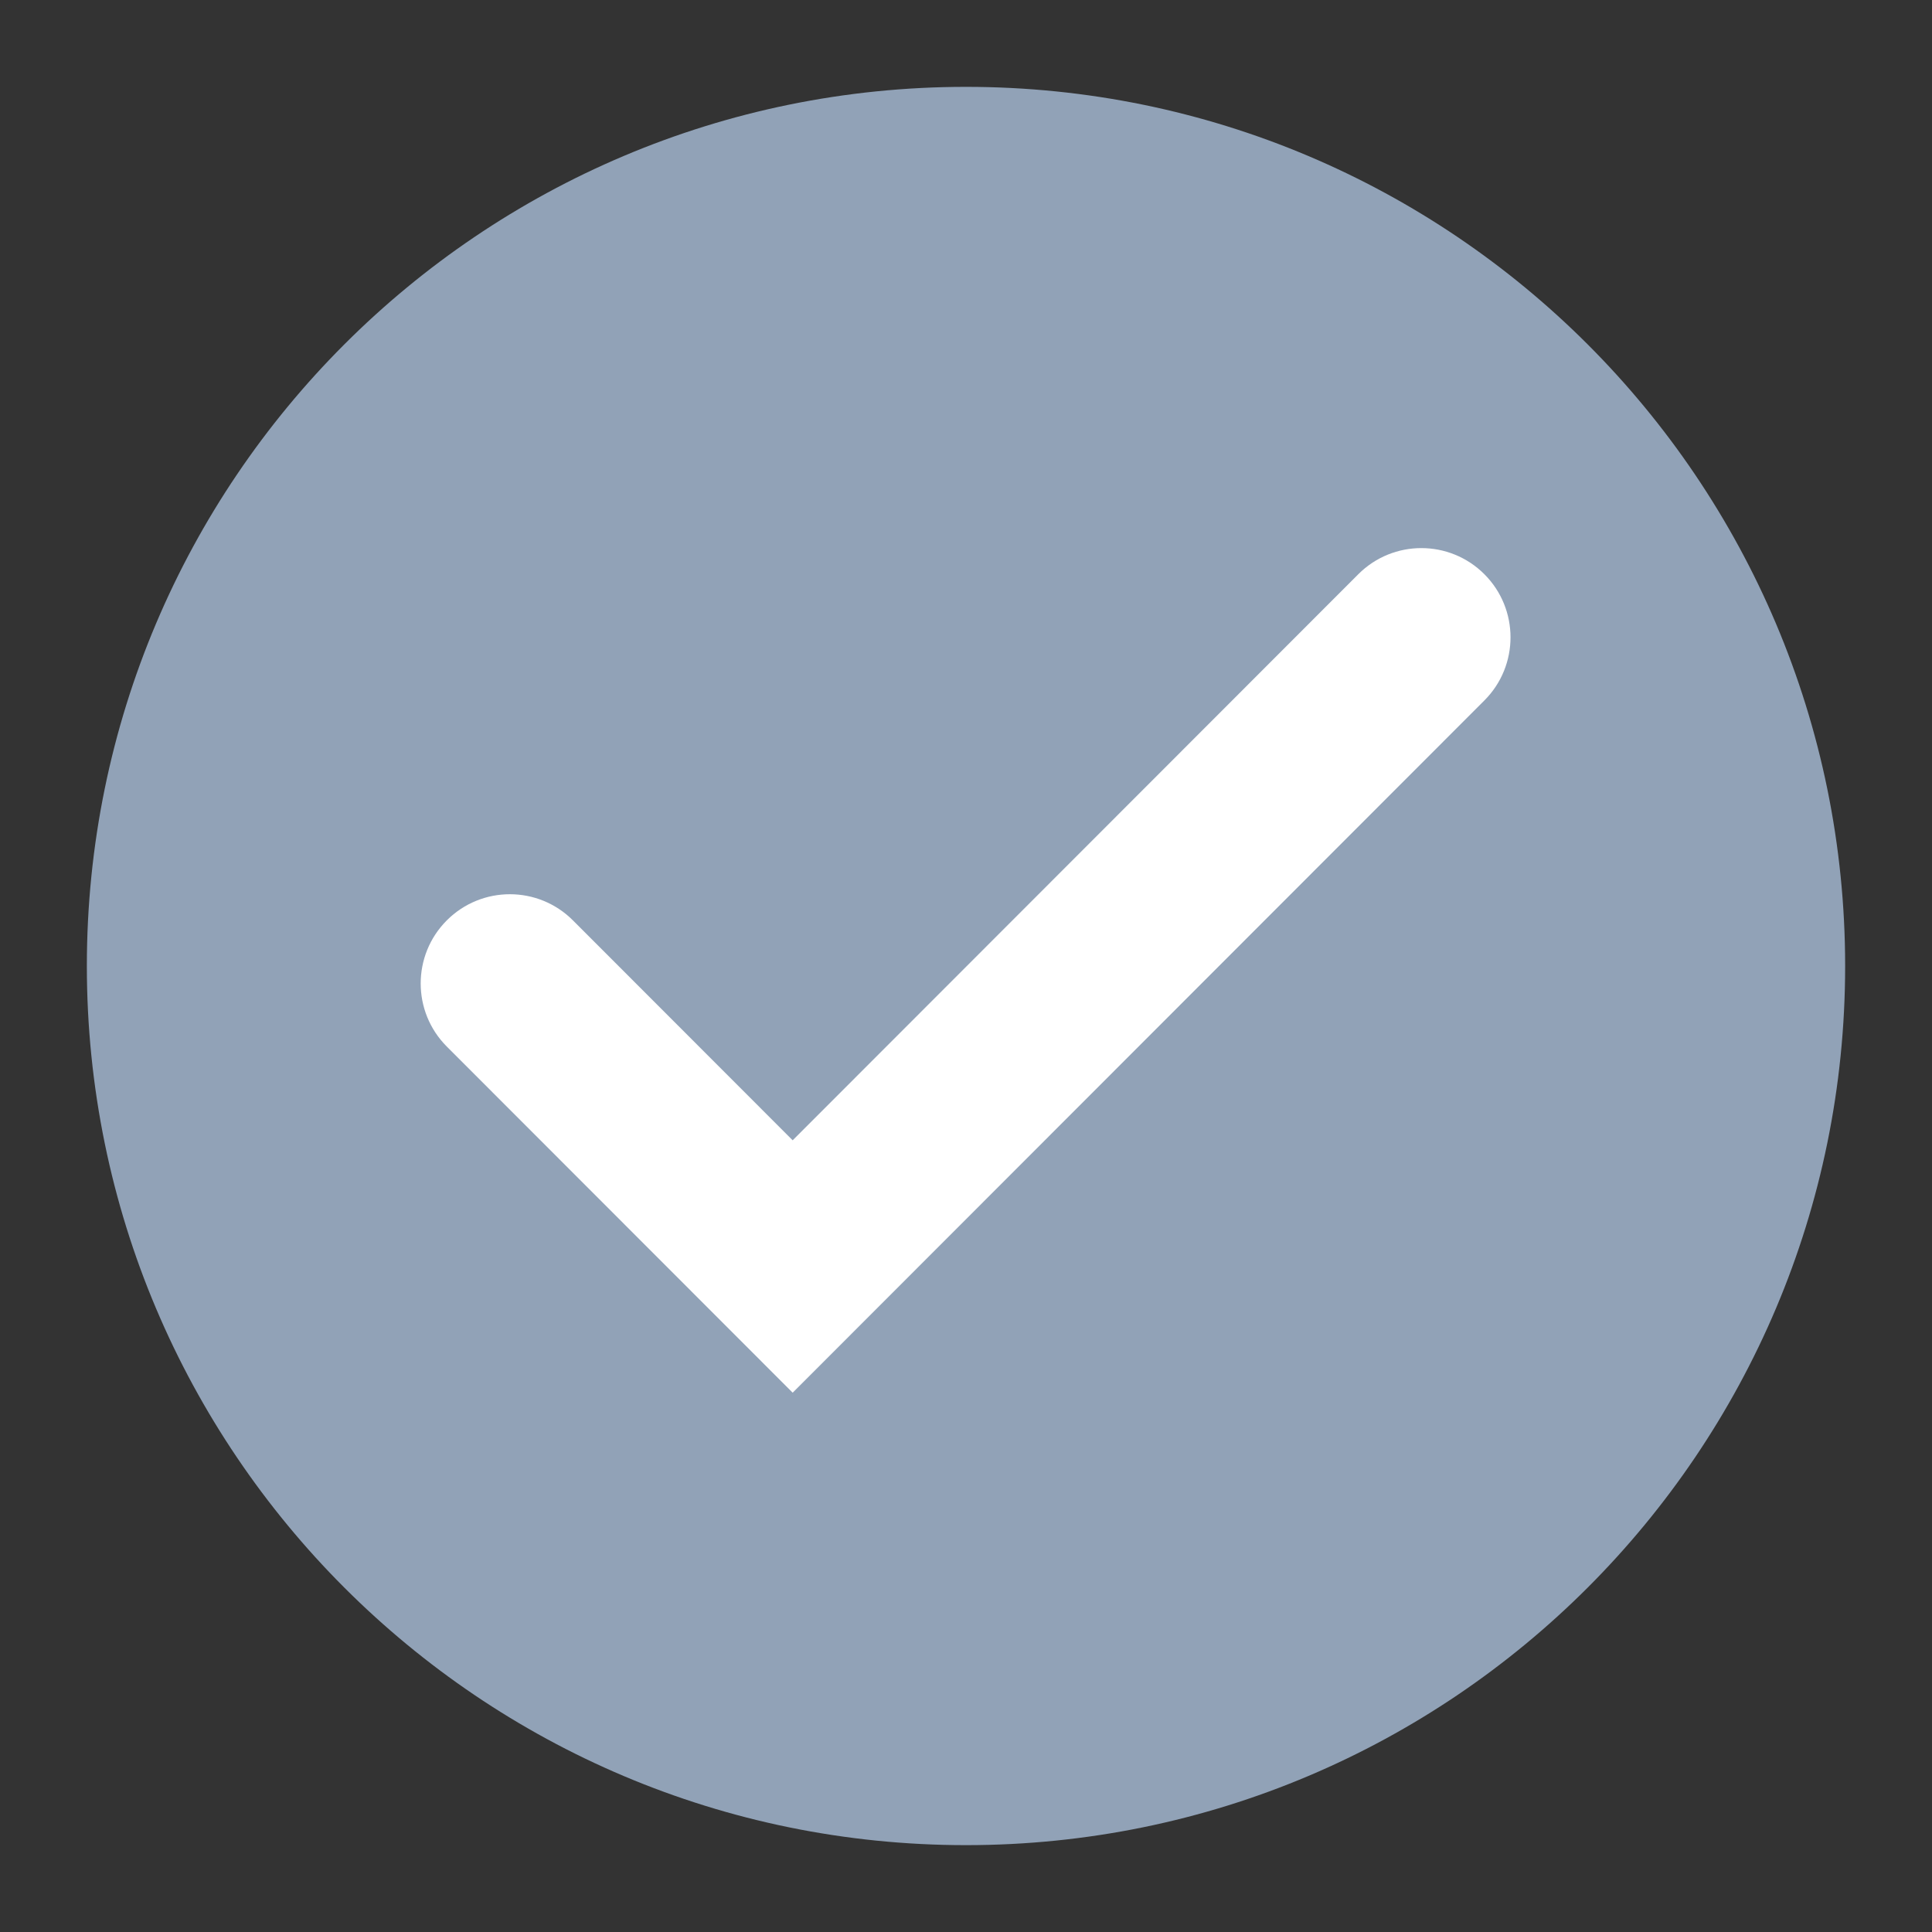 <svg xmlns="http://www.w3.org/2000/svg" xmlns:xlink="http://www.w3.org/1999/xlink" width="1080" zoomAndPan="magnify" viewBox="0 0 810 810" height="1080" preserveAspectRatio="xMidYMid meet" version="1.0"><rect x="0" y="0" width="810" height="810" fill="#333333" stroke="none"/><defs><clipPath id="dc9c4578ea"><path d="M 36.414 36.414 L 773.586 36.414 L 773.586 773.586 L 36.414 773.586 Z M 36.414 36.414 " clip-rule="nonzero"/></clipPath><clipPath id="881cb95e2f"><path d="M 405 36.414 C 201.438 36.414 36.414 201.438 36.414 405 C 36.414 608.562 201.438 773.586 405 773.586 C 608.562 773.586 773.586 608.562 773.586 405 C 773.586 201.438 608.562 36.414 405 36.414 Z M 405 36.414 " clip-rule="nonzero"/></clipPath><clipPath id="2a8af3baed"><path d="M 176 229 L 634 229 L 634 583.887 L 176 583.887 Z M 176 229 " clip-rule="nonzero"/></clipPath></defs><g clip-path="url(#dc9c4578ea)"><g clip-path="url(#881cb95e2f)"><path fill="#91a2b7" d="M 36.414 36.414 L 773.586 36.414 L 773.586 773.586 L 36.414 773.586 Z M 36.414 36.414 " fill-opacity="1" fill-rule="nonzero"/></g></g><g clip-path="url(#2a8af3baed)"><path fill="#ffffff" d="M 622.34 240.75 C 607.742 226.141 584.074 226.141 569.473 240.75 L 332.332 478.078 L 240.195 385.867 C 225.598 371.258 201.926 371.258 187.324 385.867 C 172.727 400.48 172.727 424.168 187.324 438.777 L 305.895 557.441 L 332.332 583.895 L 358.766 557.441 L 622.34 293.66 C 636.941 279.051 636.941 255.363 622.34 240.75 " fill-opacity="1" fill-rule="nonzero"/></g></svg>